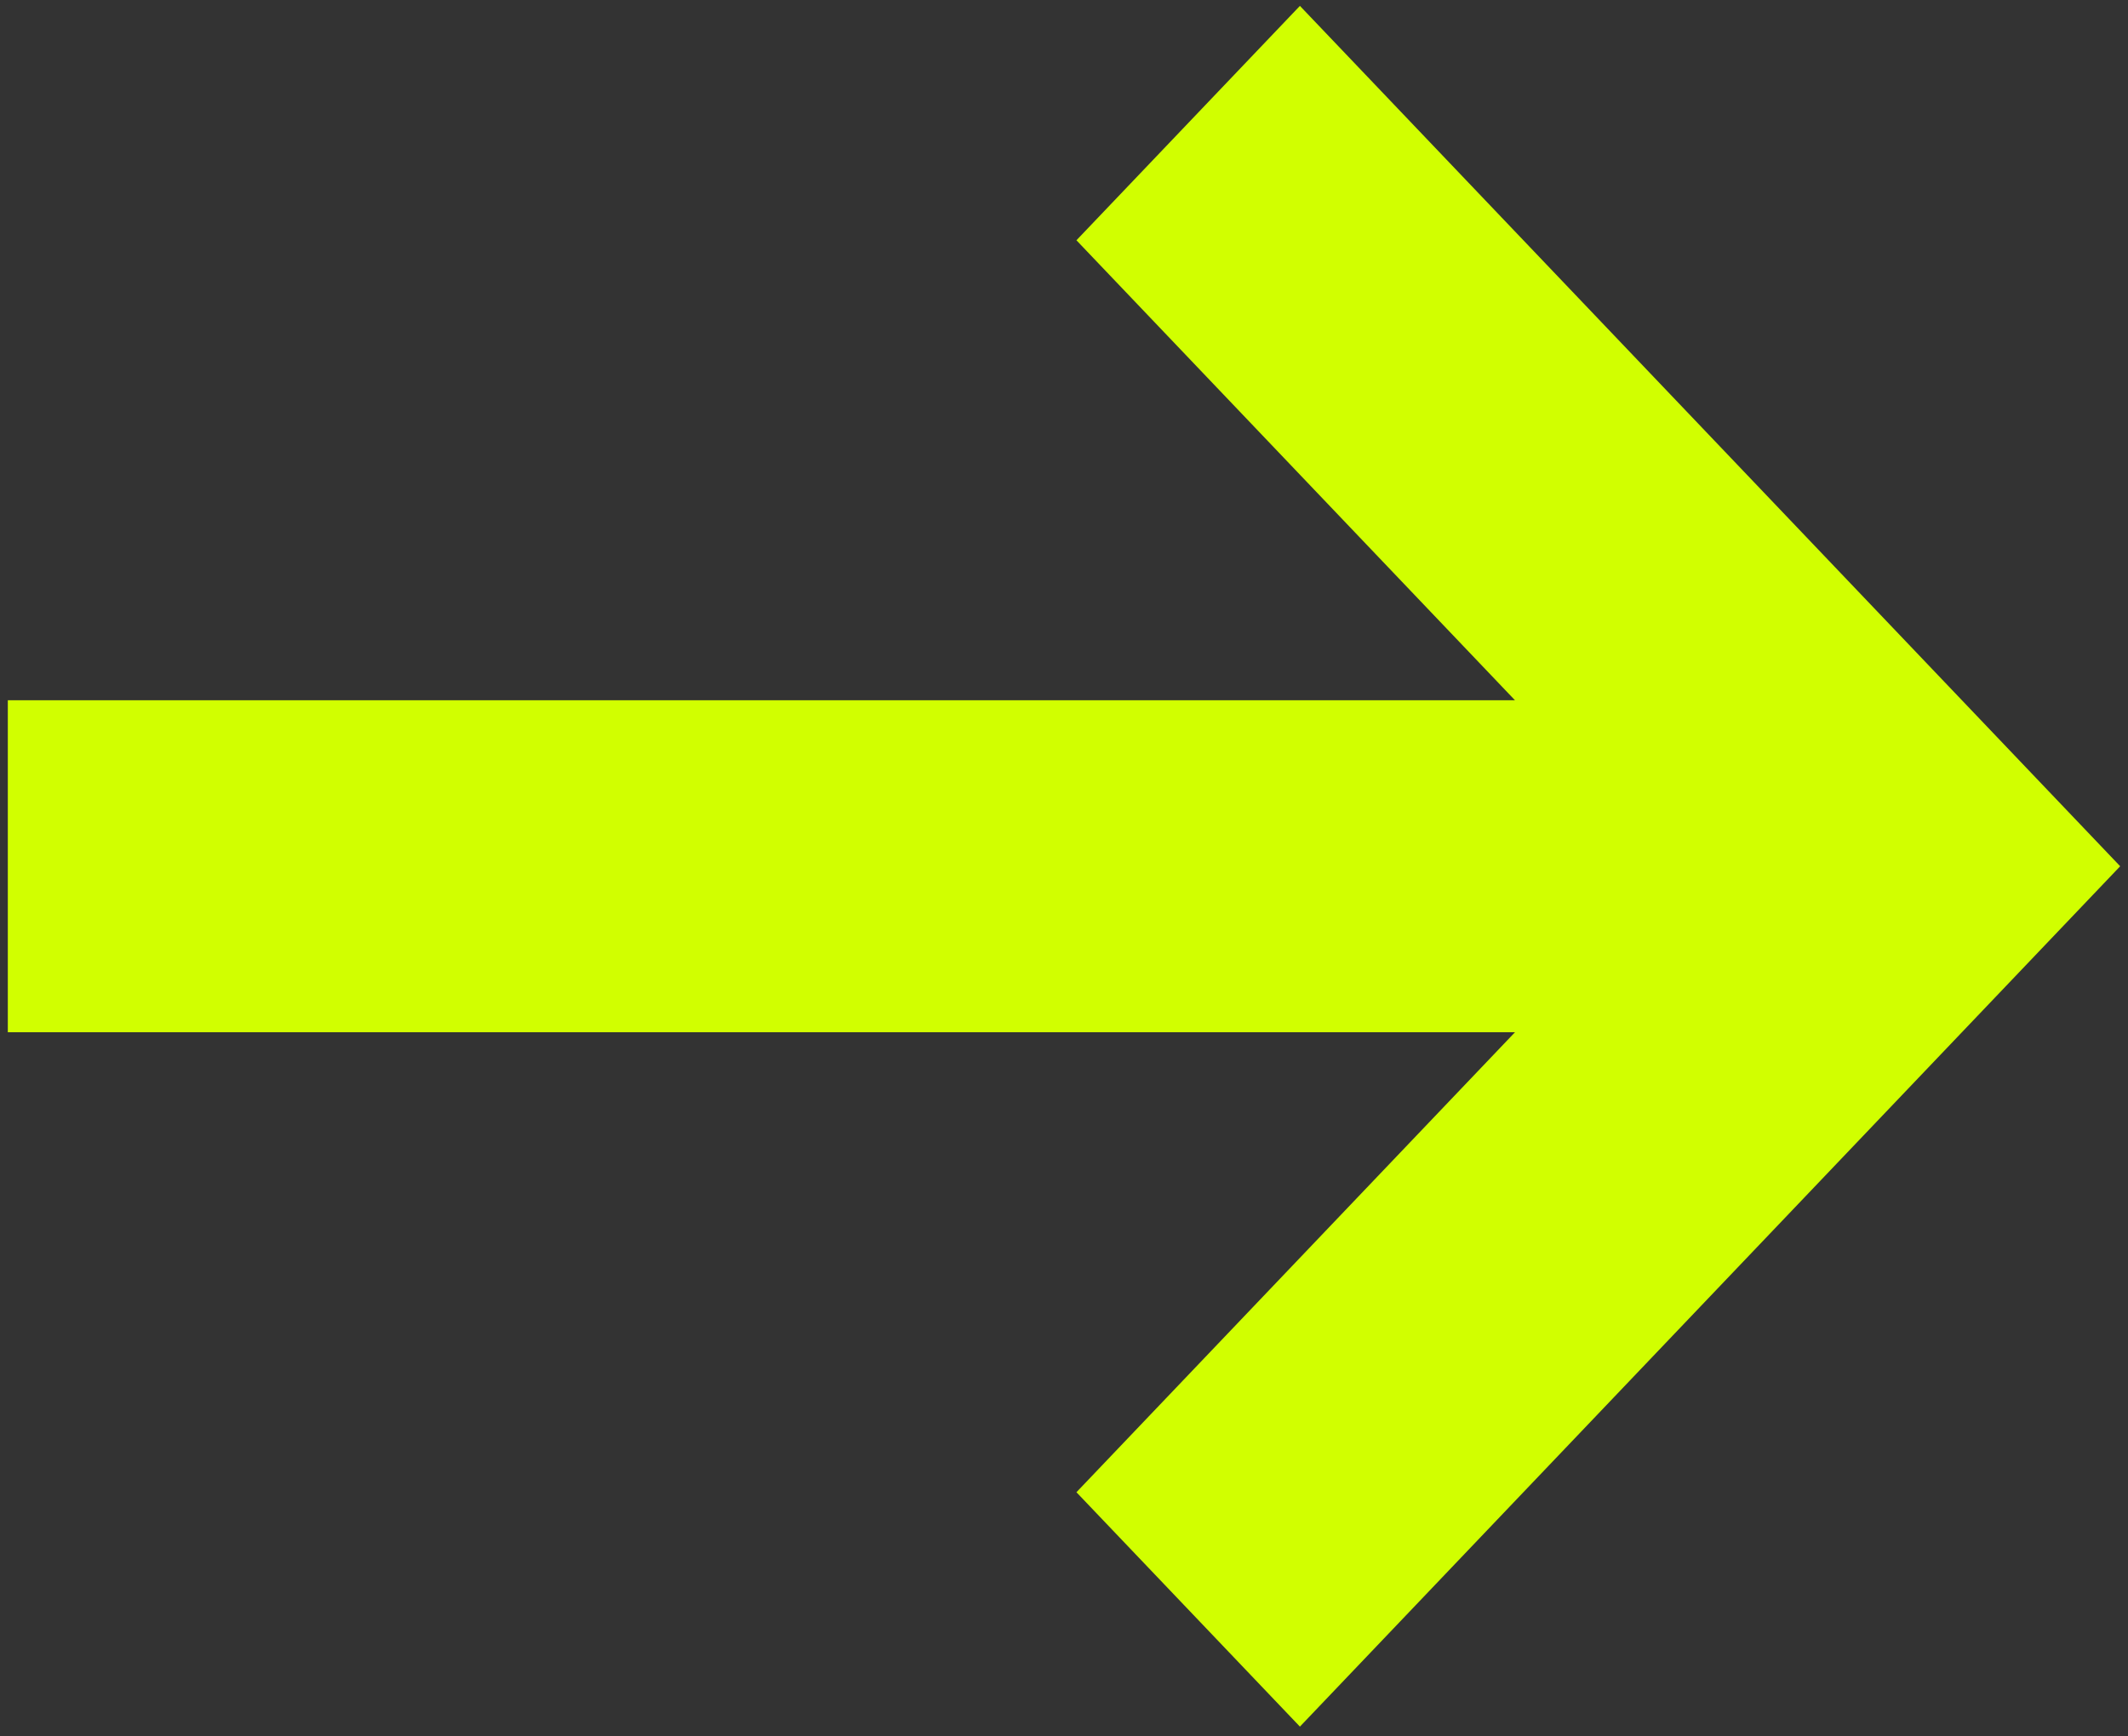 <?xml version="1.0" encoding="UTF-8"?> <svg xmlns="http://www.w3.org/2000/svg" width="136" height="111" viewBox="0 0 136 111" fill="none"><rect x="0" y="0" width="136" height="111" fill="#333333" stroke="none"/><path d="M95.305 67.58L96.821 65.989H94.638H0.5L0.5 44.764L94.638 44.764H96.821L95.305 43.173L68.795 15.36L83.077 0.376L135.5 55.376L83.077 110.376L68.795 95.393L95.305 67.58Z" fill="#D1FF00"></path></svg> 